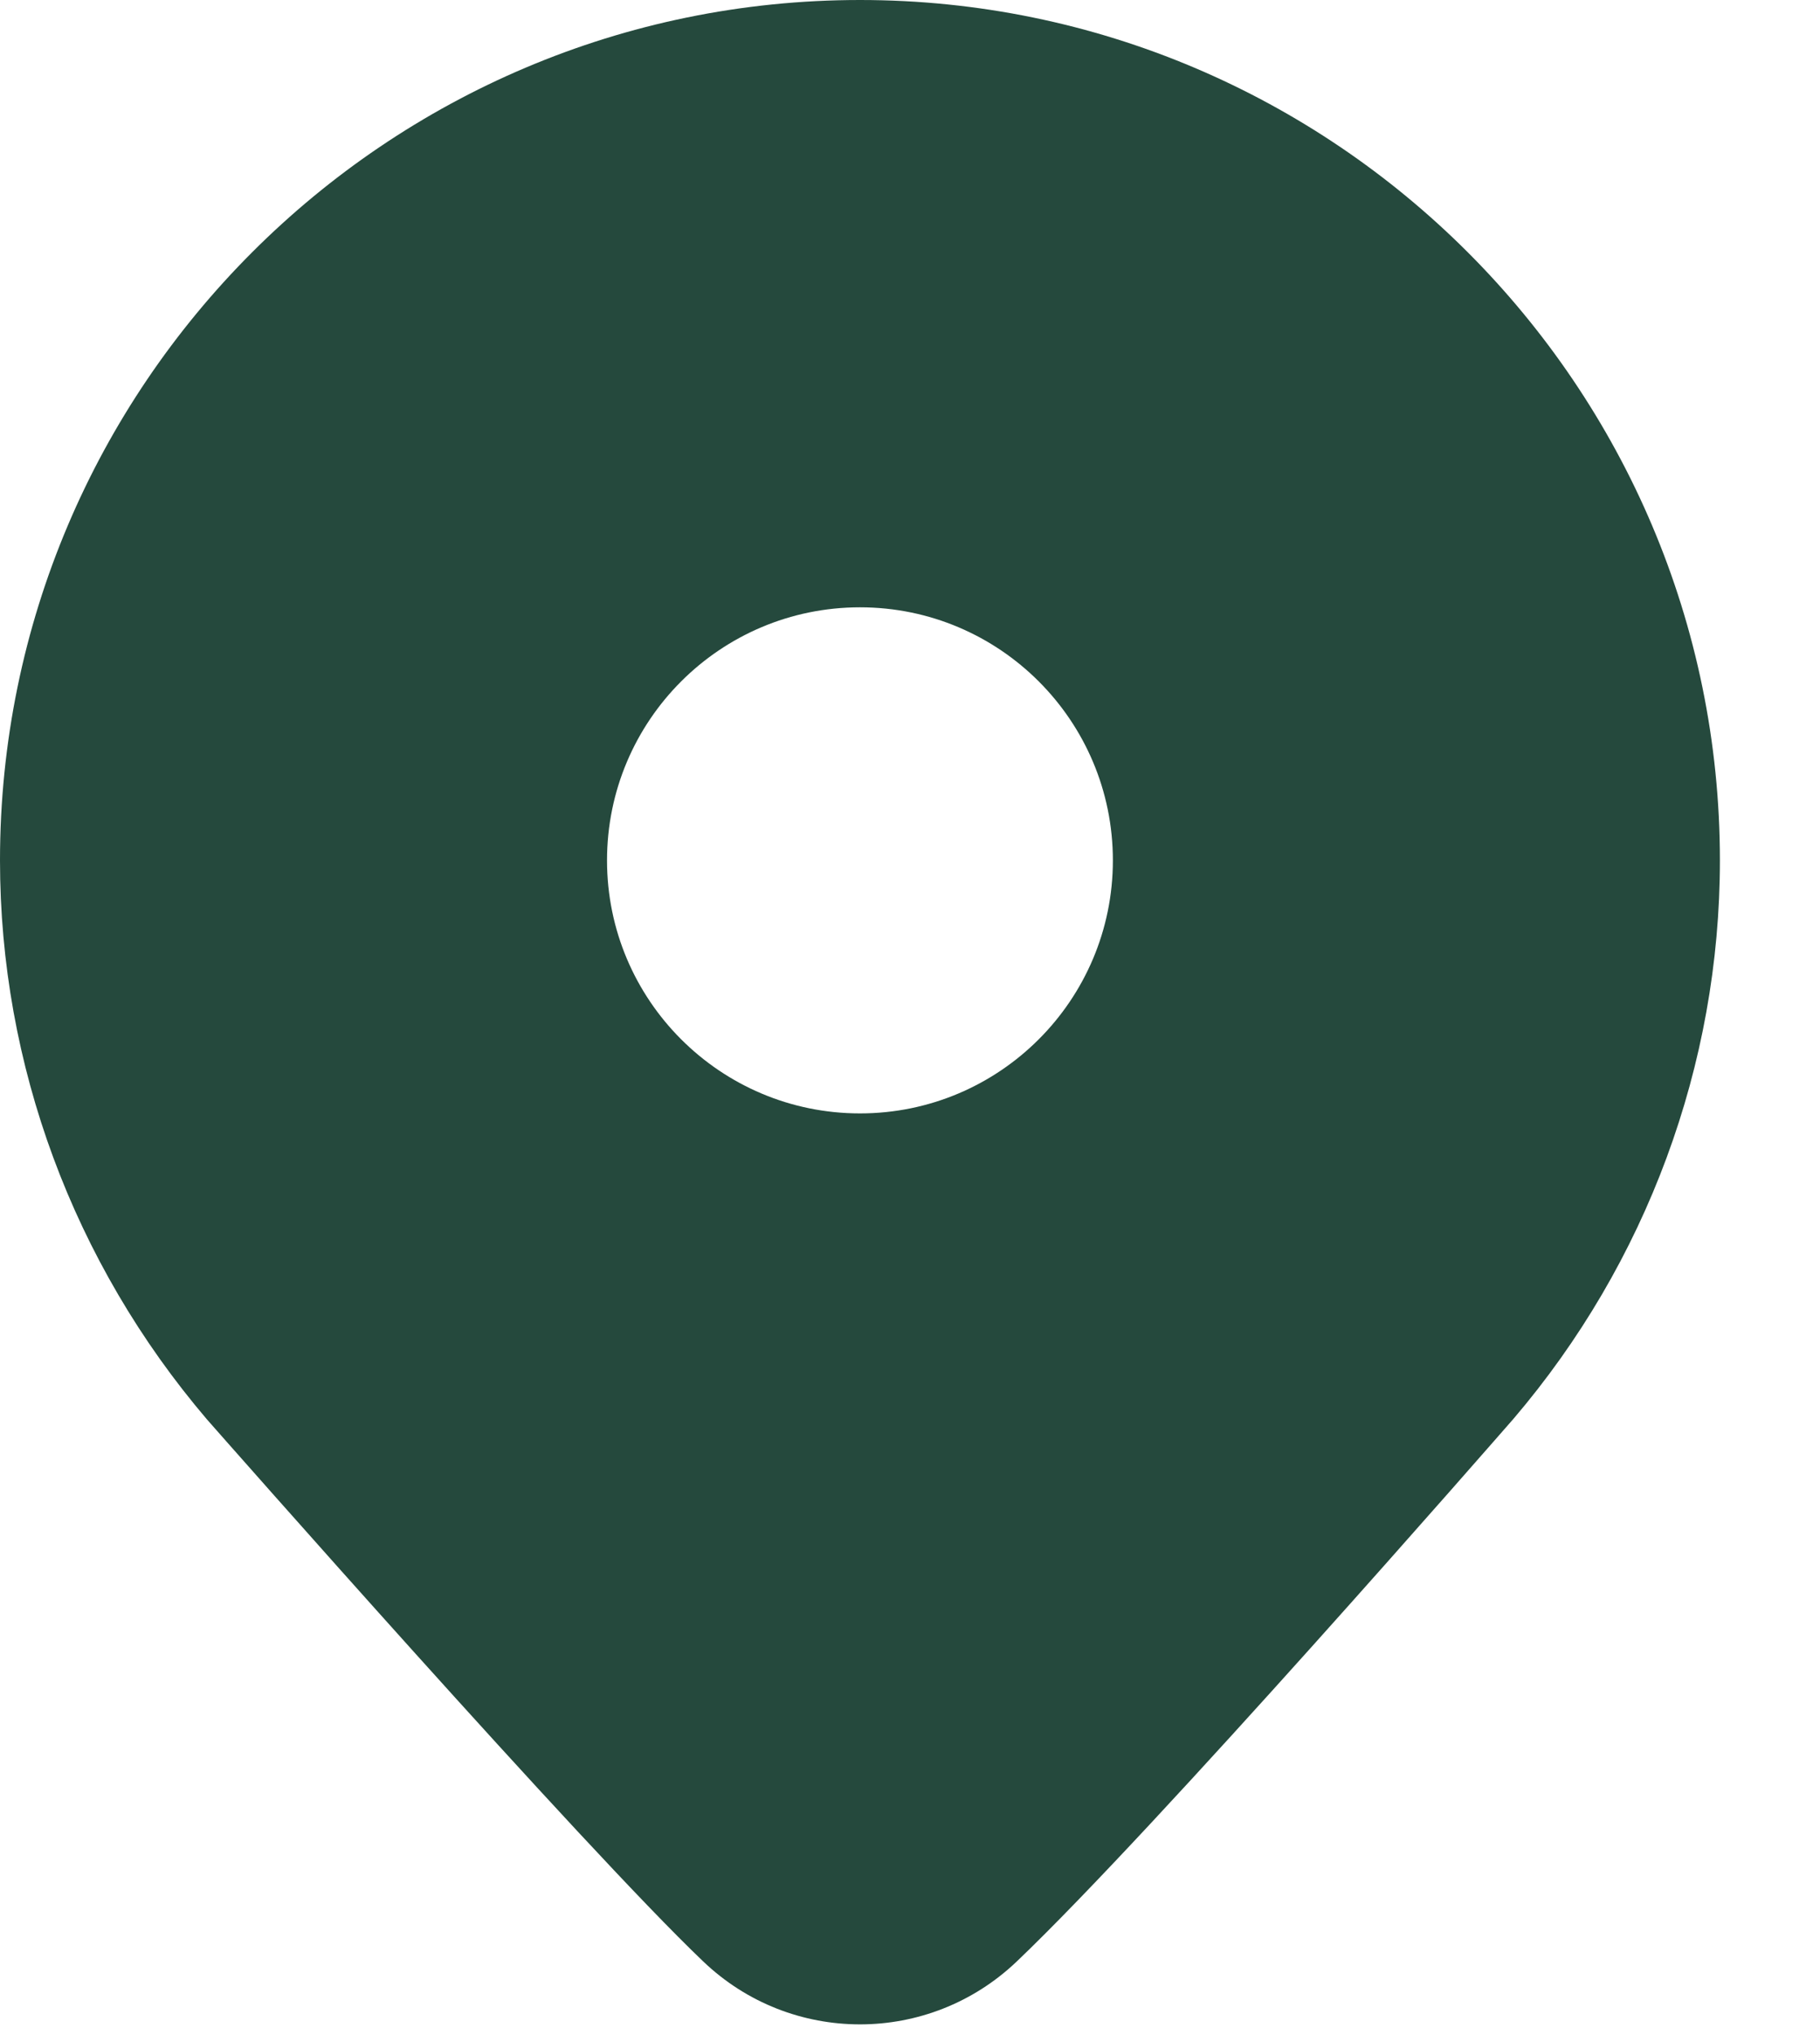 <?xml version="1.0" encoding="utf-8"?>
<svg xmlns="http://www.w3.org/2000/svg" fill="none" height="100%" overflow="visible" preserveAspectRatio="none" style="display: block;" viewBox="0 0 17 19" width="100%">
<path d="M8.033 0C3.603 0 0 3.603 0 8.033C0 9.94 0.685 11.79 1.934 13.253C2.077 13.415 5.443 17.24 6.568 18.312C6.978 18.704 7.505 18.9 8.033 18.9C8.56 18.9 9.087 18.704 9.498 18.312C10.805 17.065 13.998 13.405 14.138 13.245C15.38 11.79 16.065 9.94 16.065 8.033C16.065 3.603 12.462 0 8.033 0ZM8.033 10.395C6.728 10.395 5.67 9.337 5.67 8.033C5.67 6.728 6.728 5.67 8.033 5.67C9.337 5.67 10.395 6.728 10.395 8.033C10.395 9.337 9.337 10.395 8.033 10.395Z" fill="#25493D" id="Vector"/>
</svg>